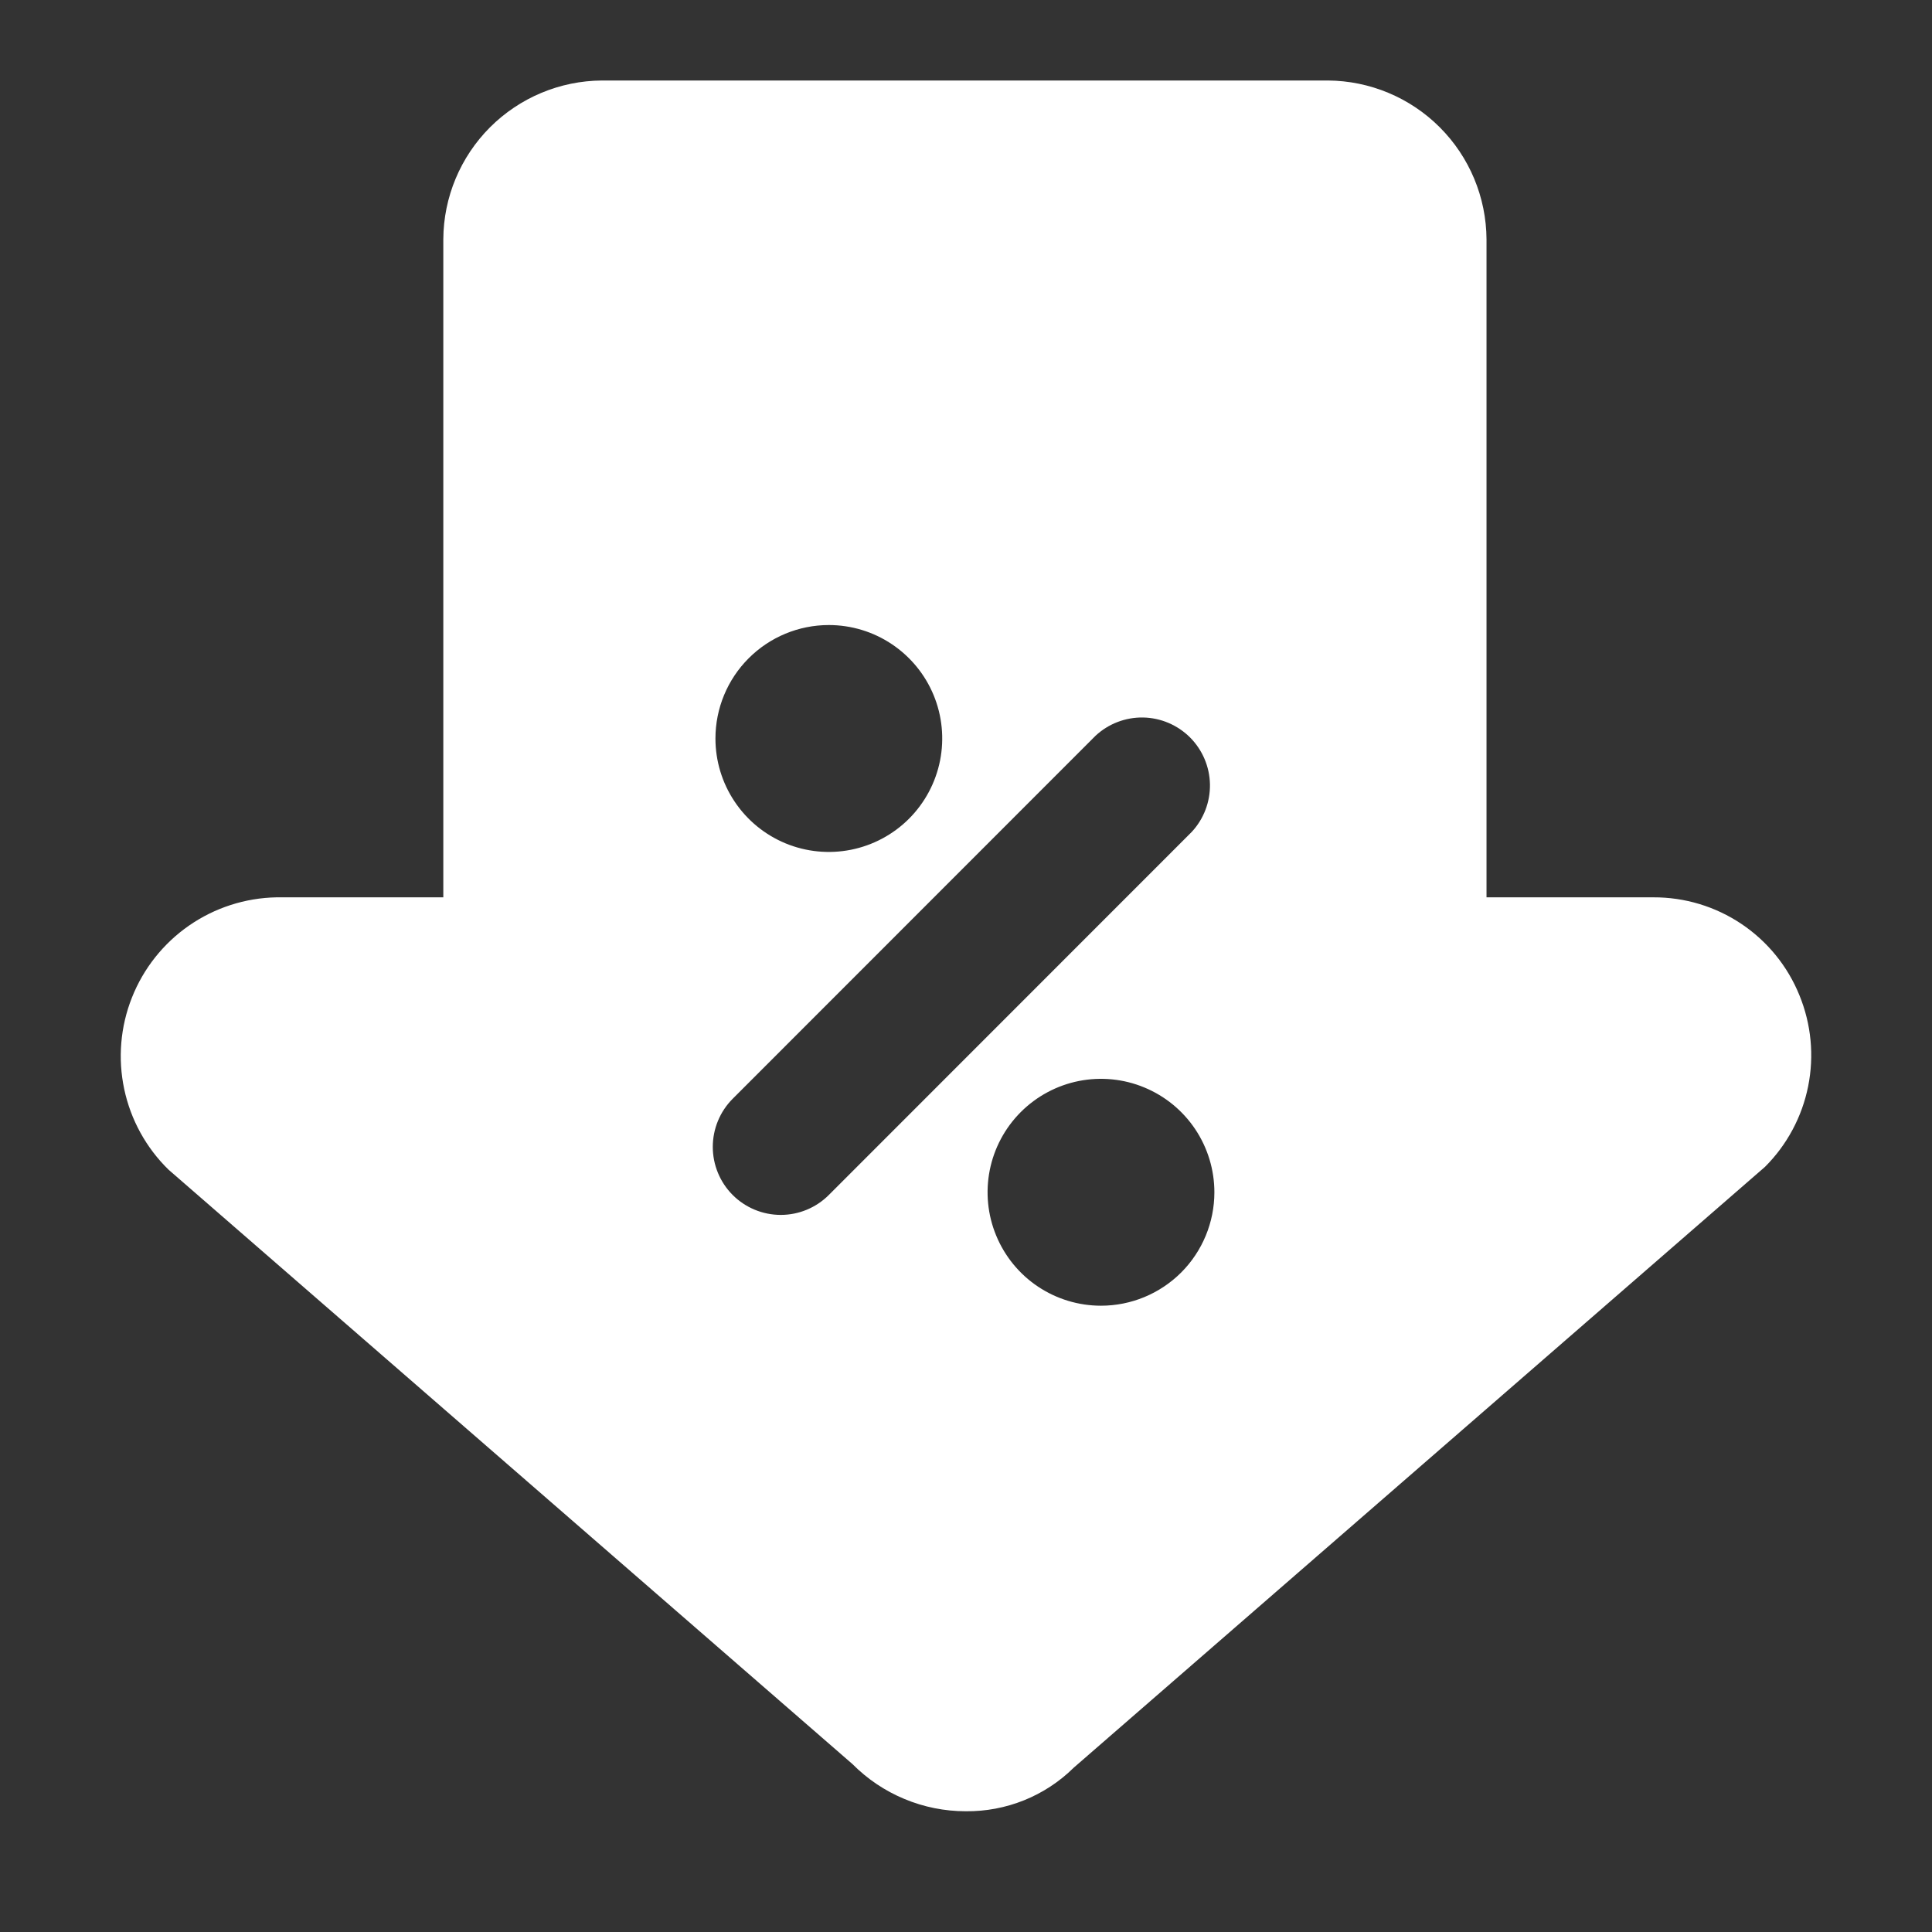 <svg width="48" height="48" viewBox="0 0 48 48" fill="none" xmlns="http://www.w3.org/2000/svg">
<rect x="0" y="0" width="48" height="48" fill="#333333" stroke="none"/>
<path d="M44.707 24.729C44.415 24.007 43.913 23.389 43.266 22.955C42.619 22.521 41.858 22.291 41.079 22.294H36.932V5.946C36.926 4.901 36.509 3.901 35.77 3.162C35.032 2.424 34.032 2.006 32.988 2H14.958C13.913 2.006 12.914 2.424 12.175 3.162C11.437 3.901 11.019 4.901 11.014 5.946V22.294H6.867C6.09 22.309 5.335 22.553 4.696 22.996C4.058 23.439 3.564 24.061 3.278 24.784C2.991 25.506 2.925 26.297 3.086 27.058C3.247 27.818 3.629 28.514 4.185 29.058L21.178 43.827C21.547 44.199 21.986 44.494 22.47 44.695C22.953 44.897 23.472 45 23.995 45C24.492 45.005 24.984 44.912 25.444 44.727C25.905 44.541 26.324 44.266 26.677 43.917L43.851 28.99C44.398 28.444 44.771 27.747 44.923 26.989C45.075 26.231 45 25.445 44.707 24.729ZM20.592 15.529C21.149 15.529 21.694 15.694 22.157 16.004C22.62 16.314 22.982 16.754 23.195 17.269C23.408 17.784 23.464 18.351 23.355 18.898C23.246 19.444 22.978 19.946 22.584 20.341C22.19 20.735 21.688 21.003 21.142 21.112C20.595 21.221 20.029 21.165 19.514 20.952C18.999 20.738 18.559 20.377 18.25 19.913C17.94 19.45 17.775 18.905 17.775 18.348C17.775 17.6 18.072 16.883 18.6 16.355C19.128 15.826 19.845 15.529 20.592 15.529ZM27.353 32.44C26.796 32.44 26.252 32.275 25.788 31.965C25.325 31.656 24.964 31.215 24.751 30.7C24.537 30.185 24.482 29.619 24.59 29.072C24.699 28.525 24.967 28.023 25.361 27.629C25.755 27.235 26.257 26.966 26.804 26.857C27.35 26.749 27.917 26.804 28.431 27.018C28.946 27.231 29.386 27.592 29.696 28.056C30.005 28.519 30.171 29.064 30.171 29.622C30.171 30.369 29.874 31.086 29.346 31.615C28.817 32.143 28.101 32.44 27.353 32.44ZM29.607 20.67L20.592 29.689C20.275 30.006 19.846 30.184 19.398 30.184C18.95 30.184 18.52 30.006 18.203 29.689C17.887 29.372 17.709 28.942 17.709 28.494C17.709 28.046 17.887 27.616 18.203 27.299L27.218 18.28C27.539 17.981 27.962 17.819 28.4 17.826C28.838 17.834 29.256 18.012 29.566 18.321C29.875 18.631 30.053 19.049 30.061 19.487C30.068 19.925 29.906 20.349 29.607 20.67Z" fill="white"/>
</svg>
